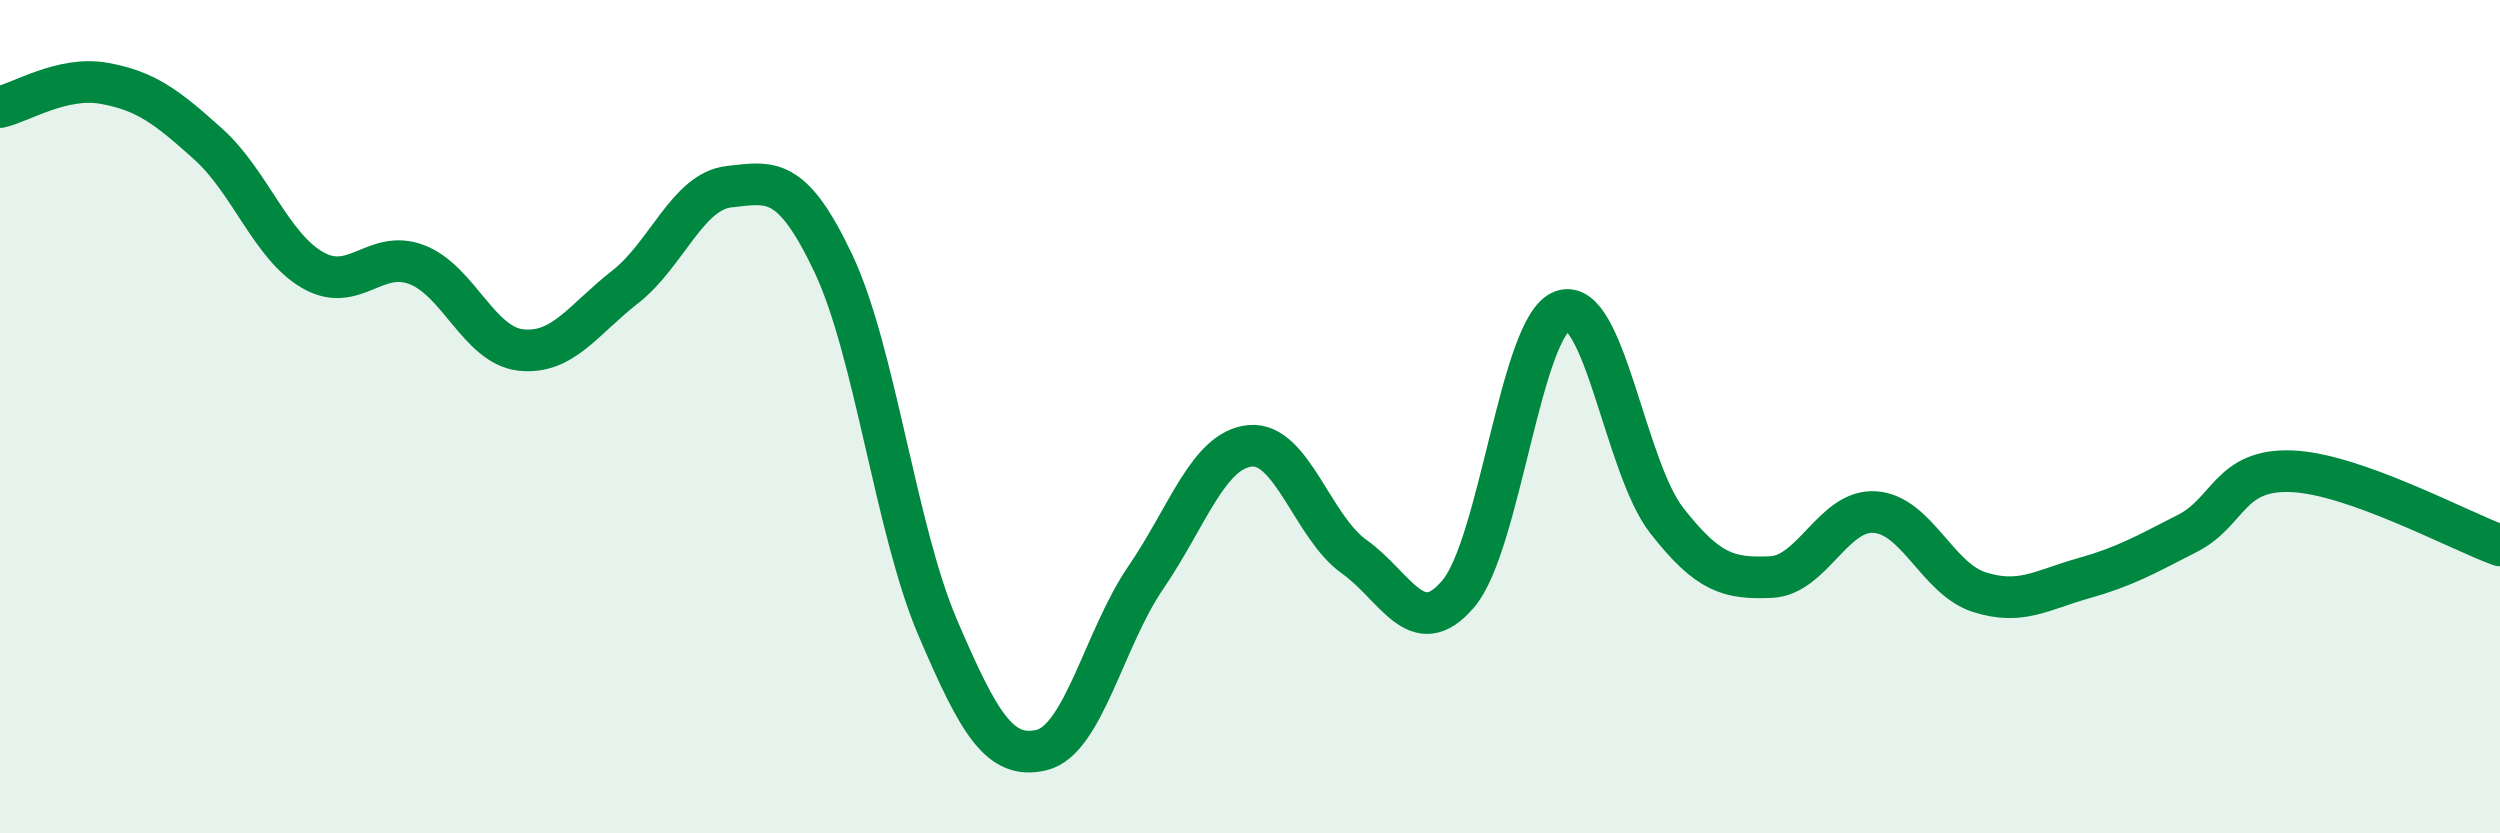 
    <svg width="60" height="20" viewBox="0 0 60 20" xmlns="http://www.w3.org/2000/svg">
      <path
        d="M 0,2.57 C 0.5,2.46 1.5,1.82 2.5,2 C 3.5,2.18 4,2.56 5,3.46 C 6,4.36 6.5,5.9 7.5,6.48 C 8.5,7.06 9,5.97 10,6.35 C 11,6.73 11.5,8.29 12.5,8.4 C 13.5,8.51 14,7.67 15,6.89 C 16,6.11 16.5,4.59 17.5,4.48 C 18.5,4.37 19,4.21 20,6.32 C 21,8.43 21.5,12.71 22.5,15.05 C 23.5,17.39 24,18.24 25,18 C 26,17.76 26.5,15.32 27.5,13.86 C 28.5,12.4 29,10.8 30,10.7 C 31,10.6 31.5,12.65 32.5,13.36 C 33.5,14.07 34,15.43 35,14.25 C 36,13.07 36.5,7.81 37.5,7.46 C 38.5,7.11 39,11.21 40,12.49 C 41,13.77 41.5,13.89 42.5,13.85 C 43.5,13.81 44,12.22 45,12.29 C 46,12.36 46.5,13.89 47.5,14.21 C 48.5,14.53 49,14.16 50,13.88 C 51,13.6 51.5,13.31 52.5,12.8 C 53.5,12.29 53.5,11.25 55,11.31 C 56.5,11.37 59,12.73 60,13.09L60 20L0 20Z"
        fill="#008740"
        opacity="0.1"
        stroke-linecap="round"
        stroke-linejoin="round"
      />
      <path
        d="M 0,2.57 C 0.5,2.46 1.5,1.82 2.5,2 C 3.5,2.18 4,2.56 5,3.46 C 6,4.36 6.5,5.9 7.5,6.48 C 8.5,7.06 9,5.97 10,6.35 C 11,6.73 11.5,8.29 12.5,8.4 C 13.5,8.51 14,7.67 15,6.89 C 16,6.11 16.5,4.59 17.5,4.48 C 18.5,4.37 19,4.21 20,6.32 C 21,8.43 21.5,12.71 22.5,15.05 C 23.5,17.39 24,18.24 25,18 C 26,17.76 26.5,15.32 27.5,13.86 C 28.5,12.4 29,10.8 30,10.7 C 31,10.6 31.5,12.65 32.5,13.36 C 33.5,14.07 34,15.43 35,14.25 C 36,13.07 36.5,7.81 37.5,7.46 C 38.5,7.11 39,11.21 40,12.49 C 41,13.77 41.5,13.89 42.5,13.85 C 43.5,13.81 44,12.22 45,12.29 C 46,12.36 46.5,13.89 47.5,14.21 C 48.5,14.53 49,14.16 50,13.88 C 51,13.6 51.5,13.31 52.5,12.8 C 53.5,12.29 53.5,11.25 55,11.31 C 56.5,11.37 59,12.73 60,13.09"
        stroke="#008740"
        stroke-width="1"
        fill="none"
        stroke-linecap="round"
        stroke-linejoin="round"
      />
    </svg>
  